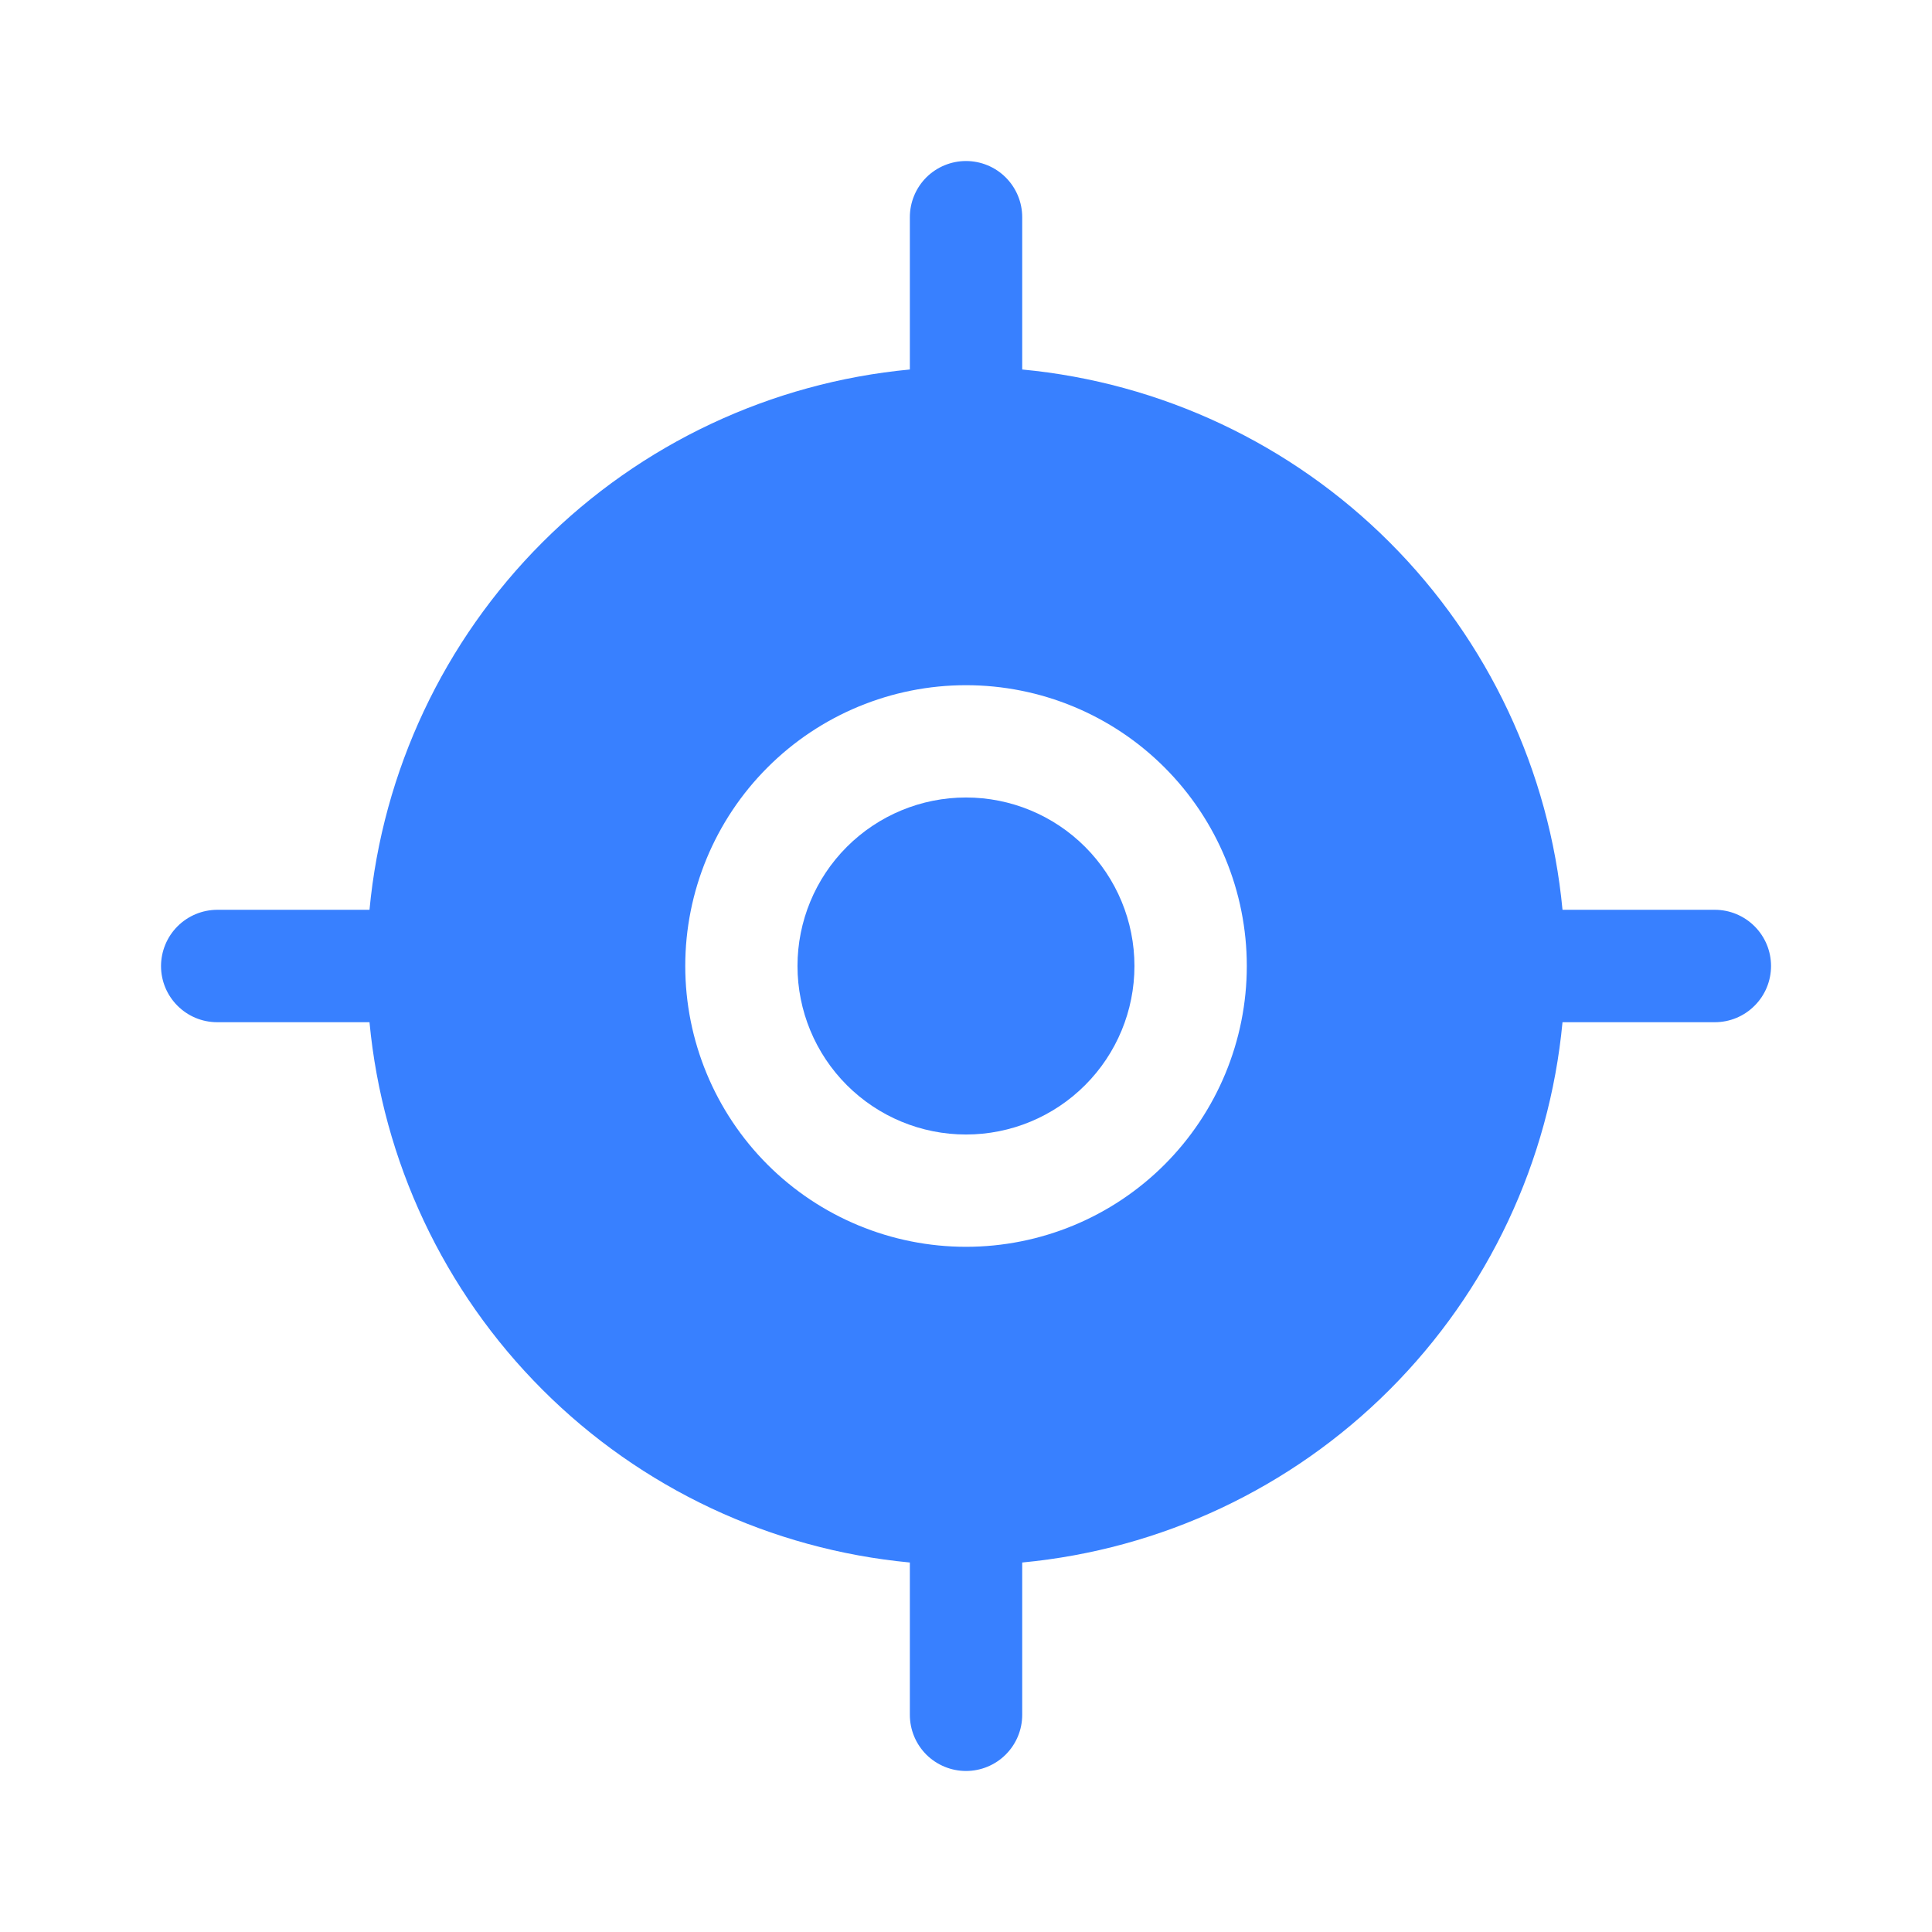 <svg width="32" height="32" viewBox="0 0 32 32" fill="none" xmlns="http://www.w3.org/2000/svg">
<path fill-rule="evenodd" clip-rule="evenodd" d="M2.667 16C2.667 16.513 3.083 16.931 3.598 16.931H6.12C6.337 19.231 7.35 21.383 8.984 23.017C10.617 24.651 12.77 25.663 15.07 25.88V28.403C15.07 28.65 15.168 28.886 15.342 29.061C15.517 29.235 15.754 29.333 16 29.333C16.247 29.333 16.484 29.235 16.658 29.061C16.833 28.886 16.931 28.65 16.931 28.403V25.88C19.231 25.663 21.384 24.651 23.017 23.017C24.651 21.383 25.663 19.231 25.88 16.931H28.403C28.65 16.931 28.887 16.833 29.061 16.658C29.236 16.484 29.334 16.247 29.334 16C29.334 15.753 29.236 15.517 29.061 15.342C28.887 15.168 28.65 15.069 28.403 15.069H25.88C25.663 12.769 24.651 10.617 23.017 8.983C21.384 7.35 19.231 6.337 16.931 6.12V3.597C16.931 3.351 16.833 3.114 16.658 2.939C16.484 2.765 16.247 2.667 16 2.667C15.754 2.667 15.517 2.765 15.342 2.939C15.168 3.114 15.07 3.351 15.07 3.597V6.12C12.77 6.337 10.617 7.35 8.984 8.983C7.35 10.617 6.337 12.769 6.12 15.069H3.598C3.351 15.07 3.115 15.168 2.94 15.343C2.766 15.517 2.668 15.754 2.667 16ZM11.35 16C11.35 14.767 11.84 13.584 12.712 12.712C13.584 11.839 14.767 11.349 16 11.349C17.234 11.349 18.417 11.839 19.289 12.712C20.161 13.584 20.651 14.767 20.651 16C20.651 17.233 20.161 18.416 19.289 19.289C18.417 20.161 17.234 20.651 16 20.651C14.767 20.651 13.584 20.161 12.712 19.289C11.84 18.416 11.35 17.233 11.35 16Z" fill="#3880FF"/>
<path d="M13.209 16C13.209 15.26 13.503 14.55 14.026 14.027C14.55 13.503 15.259 13.209 16 13.209C16.74 13.209 17.45 13.503 17.973 14.027C18.496 14.55 18.79 15.26 18.79 16C18.79 16.74 18.496 17.45 17.973 17.973C17.45 18.497 16.74 18.791 16 18.791C15.259 18.791 14.55 18.497 14.026 17.973C13.503 17.45 13.209 16.74 13.209 16Z" fill="#3880FF"/>
</svg>
